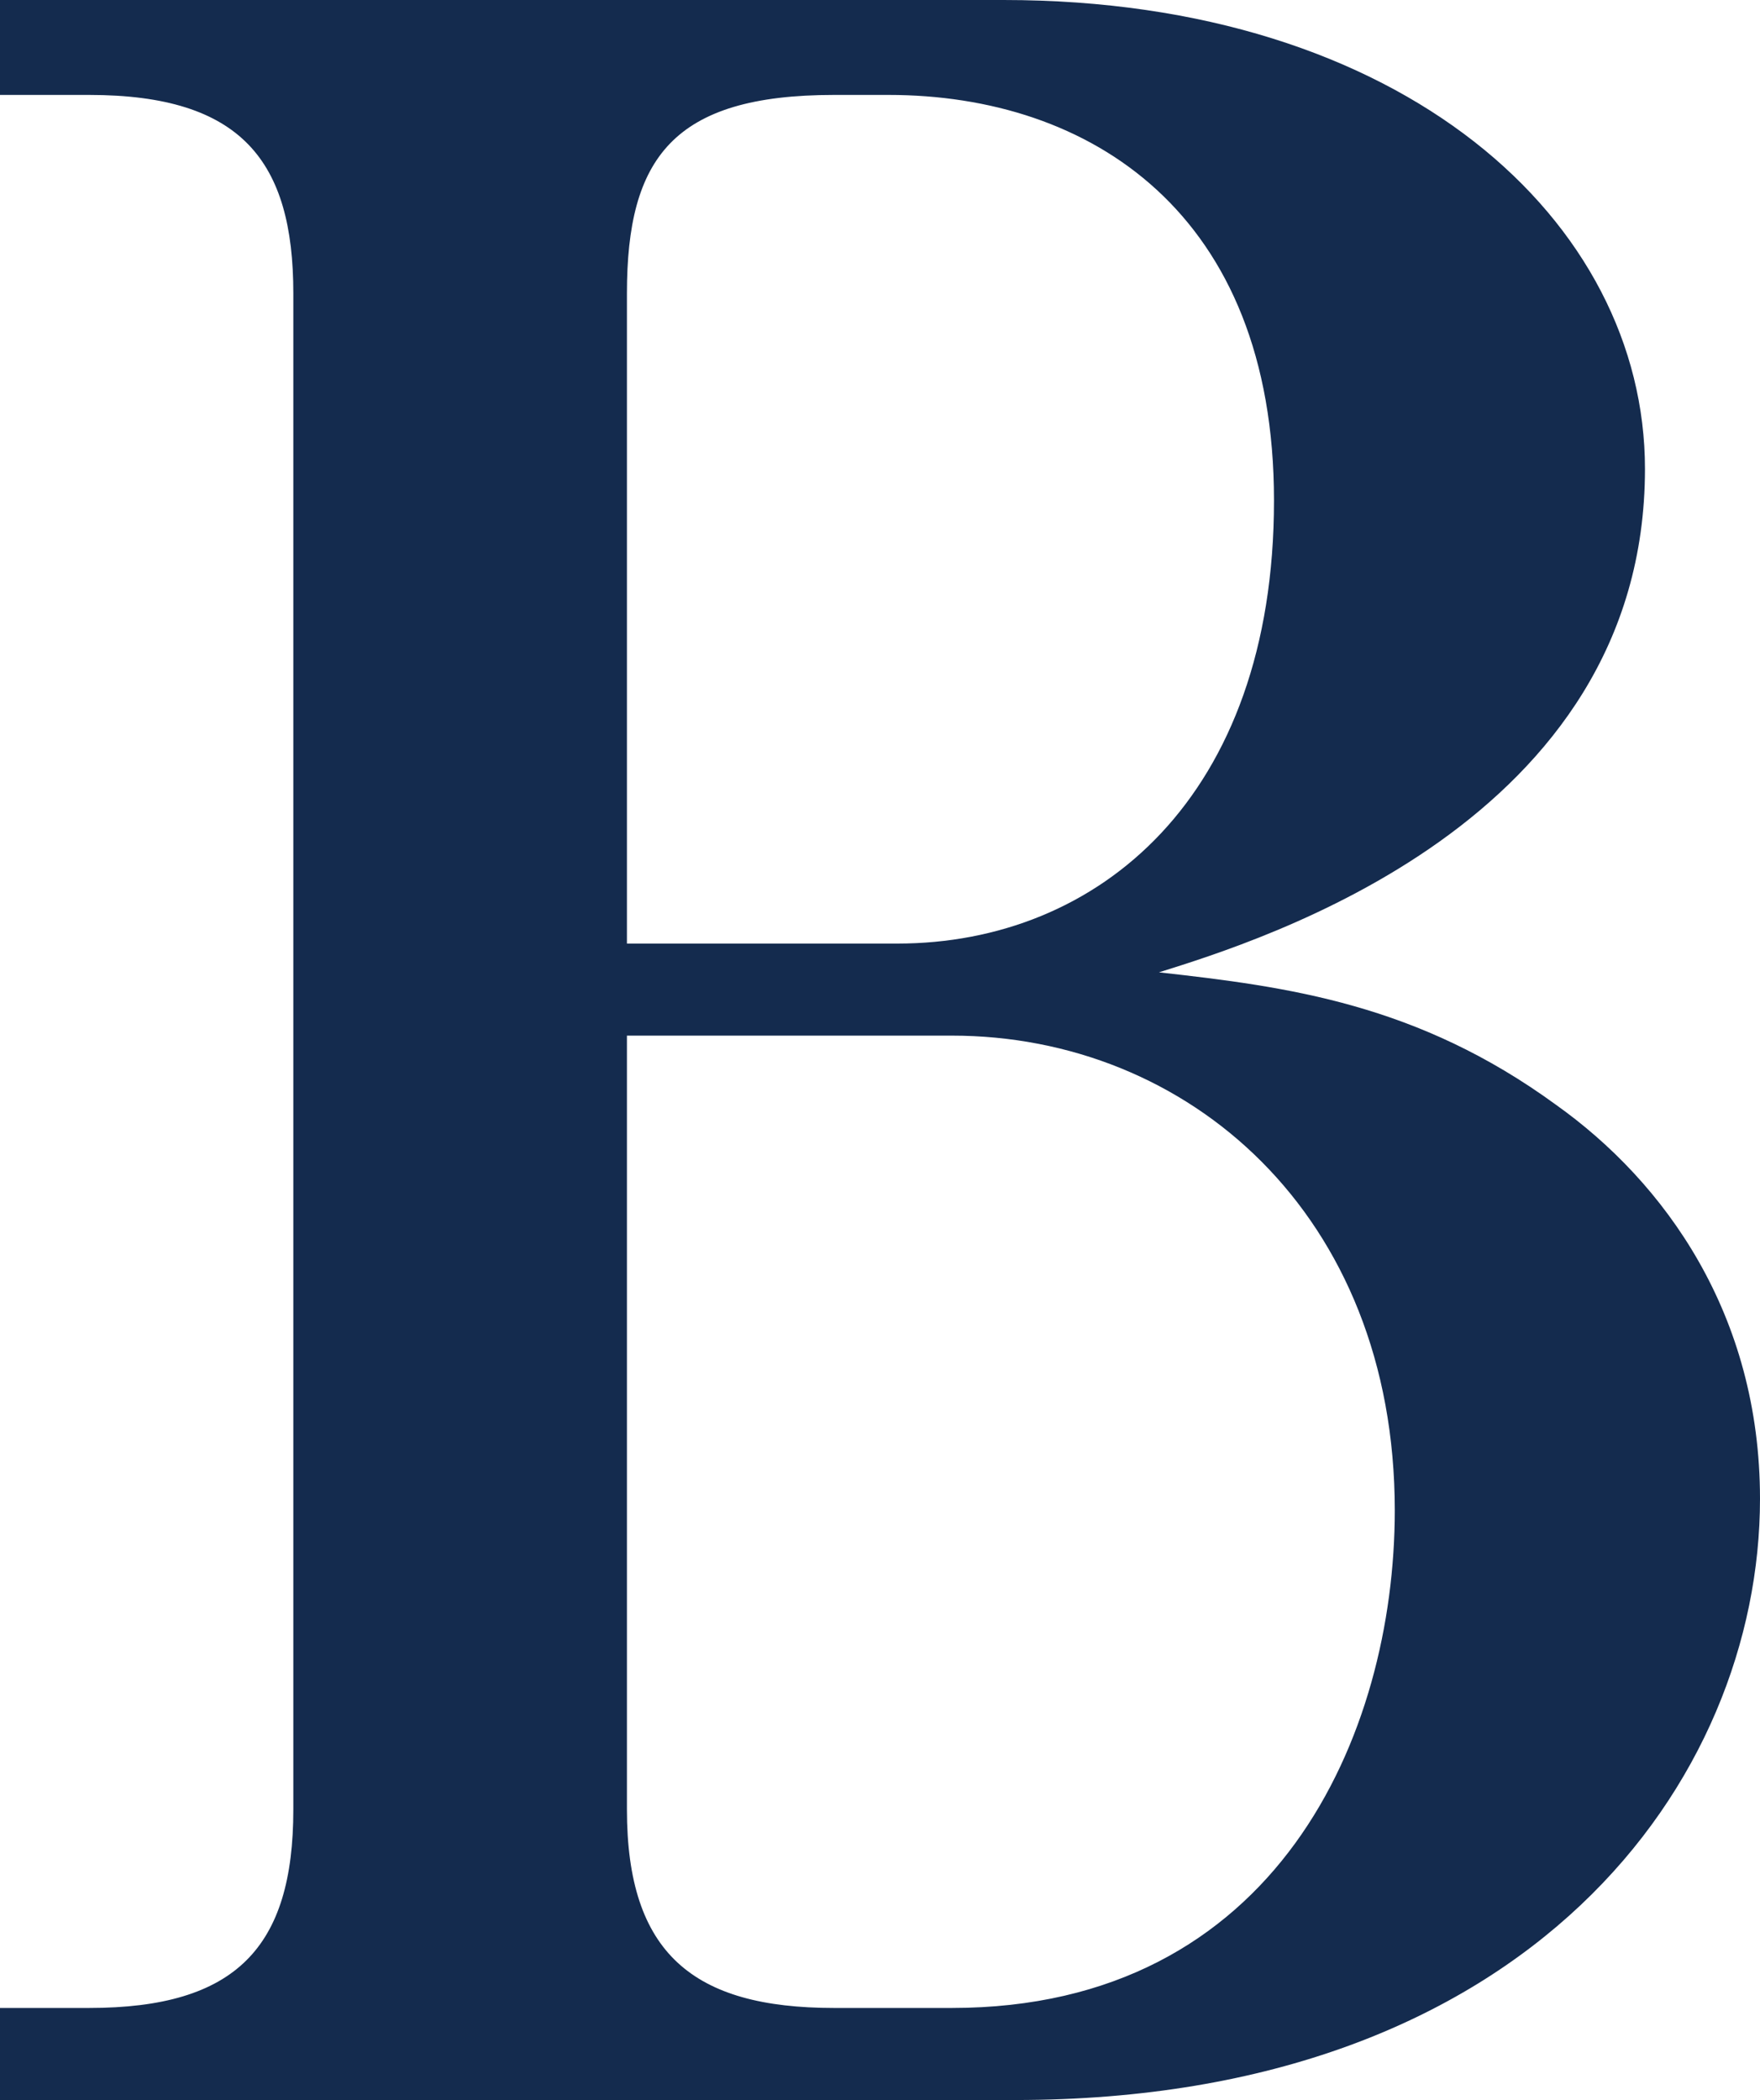 <?xml version="1.0" encoding="utf-8"?>
<!-- Generator: Adobe Illustrator 23.0.0, SVG Export Plug-In . SVG Version: 6.00 Build 0)  -->
<svg version="1.1" id="レイヤー_1" xmlns="http://www.w3.org/2000/svg" xmlns:xlink="http://www.w3.org/1999/xlink" x="0px"
	 y="0px" viewBox="0 0 134.64 160.6" style="enable-background:new 0 0 134.64 160.6;" xml:space="preserve">
<style type="text/css">
	.st0{fill:#142B4E;}
</style>
<g>
	<path class="st0" d="M0,0h76.78c30.58,0,49.06,16.94,49.06,35.86c0,27.06-29.48,36.08-37.18,38.5c9.9,1.1,19.8,2.42,30.36,10.12
		c8.36,5.94,15.62,16.06,15.62,30.14c0,21.56-17.6,45.98-56.98,45.98H0v-7.04h6.82c11.22,0,15.62-4.62,15.62-15.18V22.44
		c0-10.12-3.96-15.18-15.62-15.18H0V0z M47.96,72.16h20.68c15.4,0,28.82-11.22,28.82-33.88c0-22-14.08-31.02-29.48-31.02H63.8
		c-12.32,0-15.84,4.84-15.84,15.18V72.16z M47.96,79.2v59.18c0,11,5.06,15.18,15.84,15.18h9.02c24.86,0,33.88-20.9,33.88-38.06
		c0-22.66-15.84-36.3-33.88-36.3H47.96z"/>
</g>
</svg>

